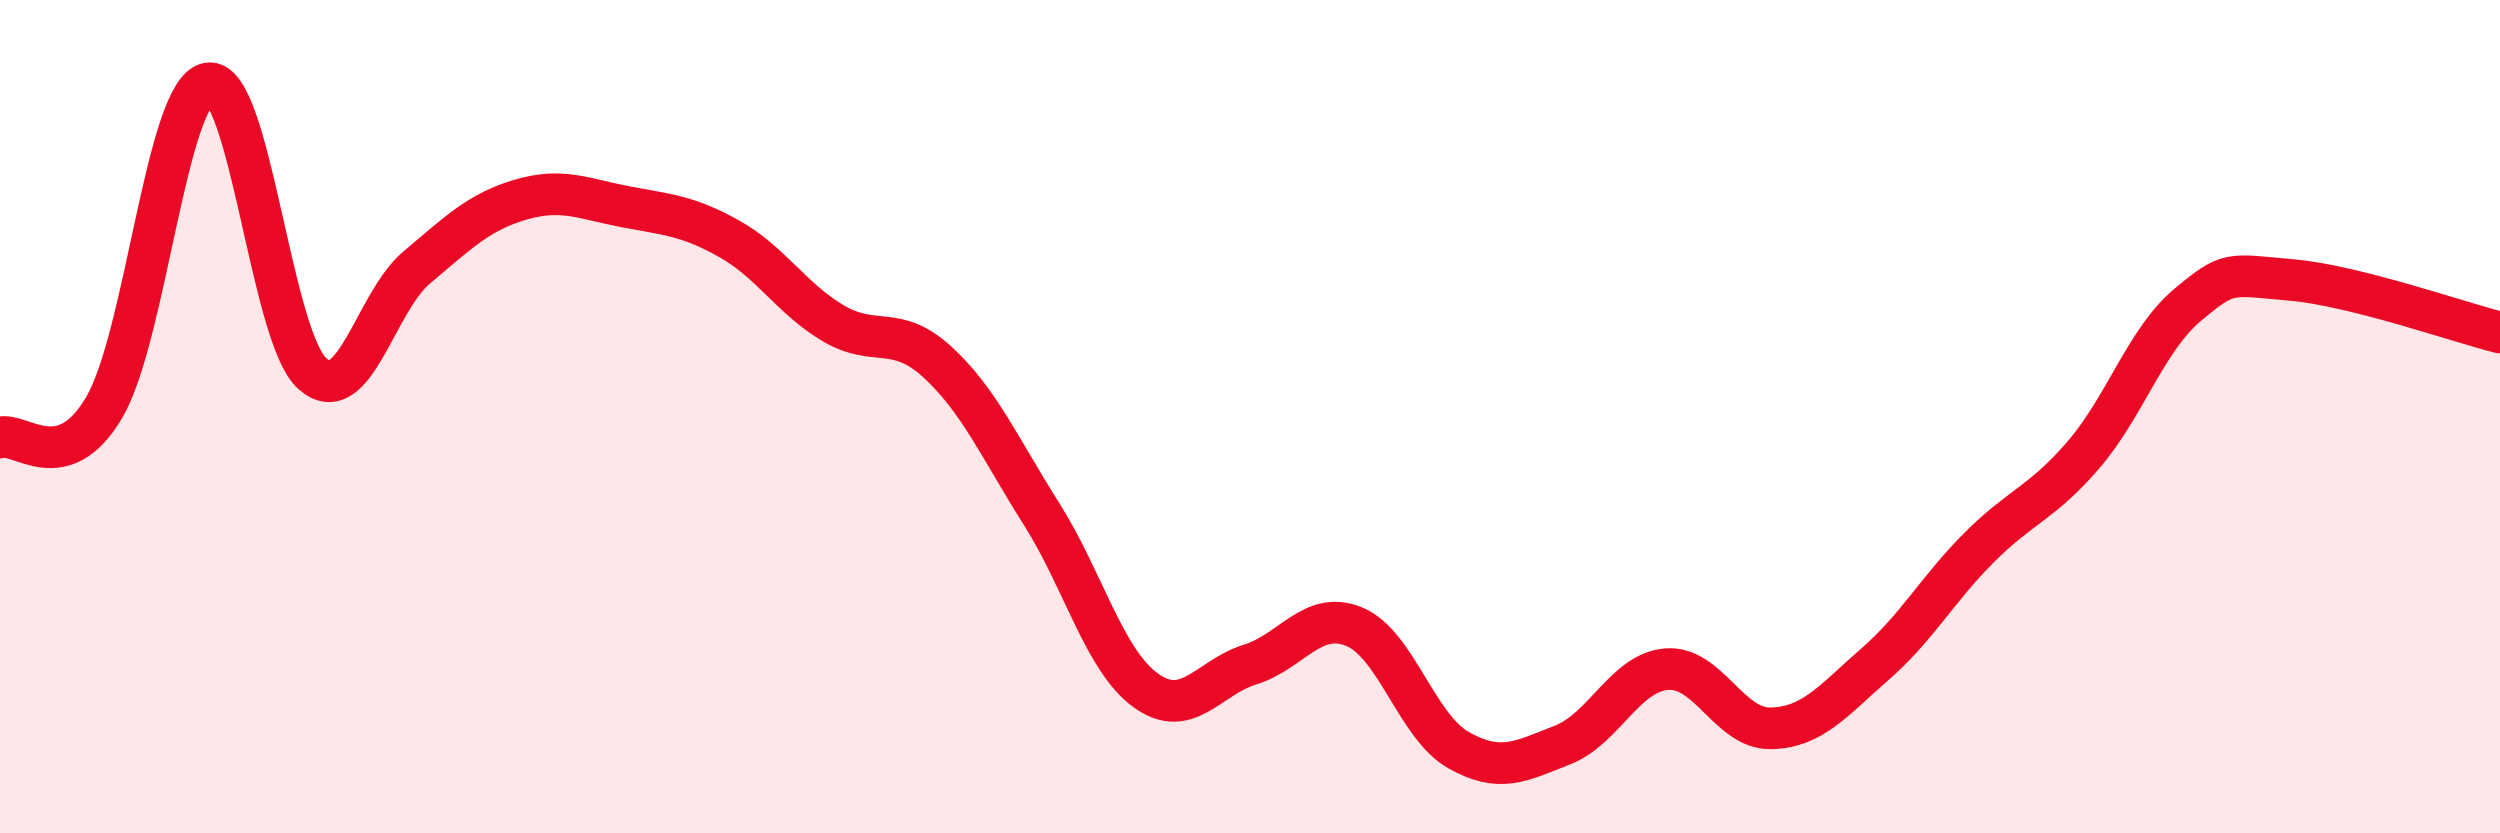 
    <svg width="60" height="20" viewBox="0 0 60 20" xmlns="http://www.w3.org/2000/svg">
      <path
        d="M 0,10.5 C 0.5,10.36 1.5,11.48 2.5,9.78 C 3.5,8.08 4,2.16 5,2 C 6,1.84 6.5,8.09 7.5,8.97 C 8.5,9.85 9,7.26 10,6.42 C 11,5.58 11.5,5.08 12.5,4.79 C 13.5,4.5 14,4.77 15,4.96 C 16,5.15 16.5,5.17 17.5,5.73 C 18.5,6.29 19,7.17 20,7.76 C 21,8.35 21.5,7.77 22.5,8.69 C 23.5,9.61 24,10.76 25,12.34 C 26,13.92 26.5,15.85 27.5,16.57 C 28.5,17.29 29,16.26 30,15.95 C 31,15.64 31.5,14.63 32.5,15.04 C 33.5,15.45 34,17.43 35,18 C 36,18.57 36.5,18.27 37.5,17.88 C 38.5,17.49 39,16.14 40,16.06 C 41,15.98 41.5,17.5 42.5,17.48 C 43.5,17.46 44,16.81 45,15.94 C 46,15.07 46.5,14.14 47.5,13.14 C 48.5,12.14 49,12.08 50,10.92 C 51,9.76 51.5,8.16 52.5,7.32 C 53.5,6.48 53.5,6.59 55,6.72 C 56.5,6.85 59,7.73 60,7.98L60 20L0 20Z"
        fill="#EB0A25"
        opacity="0.1"
        stroke-linecap="round"
        stroke-linejoin="round"
      />
      <path
        d="M 0,10.5 C 0.5,10.36 1.5,11.48 2.5,9.78 C 3.5,8.08 4,2.16 5,2 C 6,1.84 6.5,8.09 7.5,8.97 C 8.5,9.85 9,7.26 10,6.42 C 11,5.58 11.5,5.08 12.5,4.79 C 13.5,4.5 14,4.77 15,4.96 C 16,5.15 16.5,5.17 17.5,5.73 C 18.5,6.29 19,7.17 20,7.76 C 21,8.35 21.5,7.77 22.5,8.69 C 23.5,9.61 24,10.76 25,12.34 C 26,13.92 26.5,15.85 27.5,16.57 C 28.5,17.29 29,16.26 30,15.95 C 31,15.64 31.5,14.63 32.5,15.04 C 33.5,15.45 34,17.43 35,18 C 36,18.57 36.5,18.27 37.5,17.88 C 38.5,17.49 39,16.14 40,16.06 C 41,15.98 41.5,17.5 42.5,17.48 C 43.5,17.46 44,16.81 45,15.94 C 46,15.07 46.5,14.14 47.5,13.14 C 48.5,12.14 49,12.08 50,10.92 C 51,9.76 51.5,8.16 52.5,7.32 C 53.5,6.48 53.5,6.59 55,6.72 C 56.5,6.85 59,7.73 60,7.98"
        stroke="#EB0A25"
        stroke-width="1"
        fill="none"
        stroke-linecap="round"
        stroke-linejoin="round"
      />
    </svg>
  